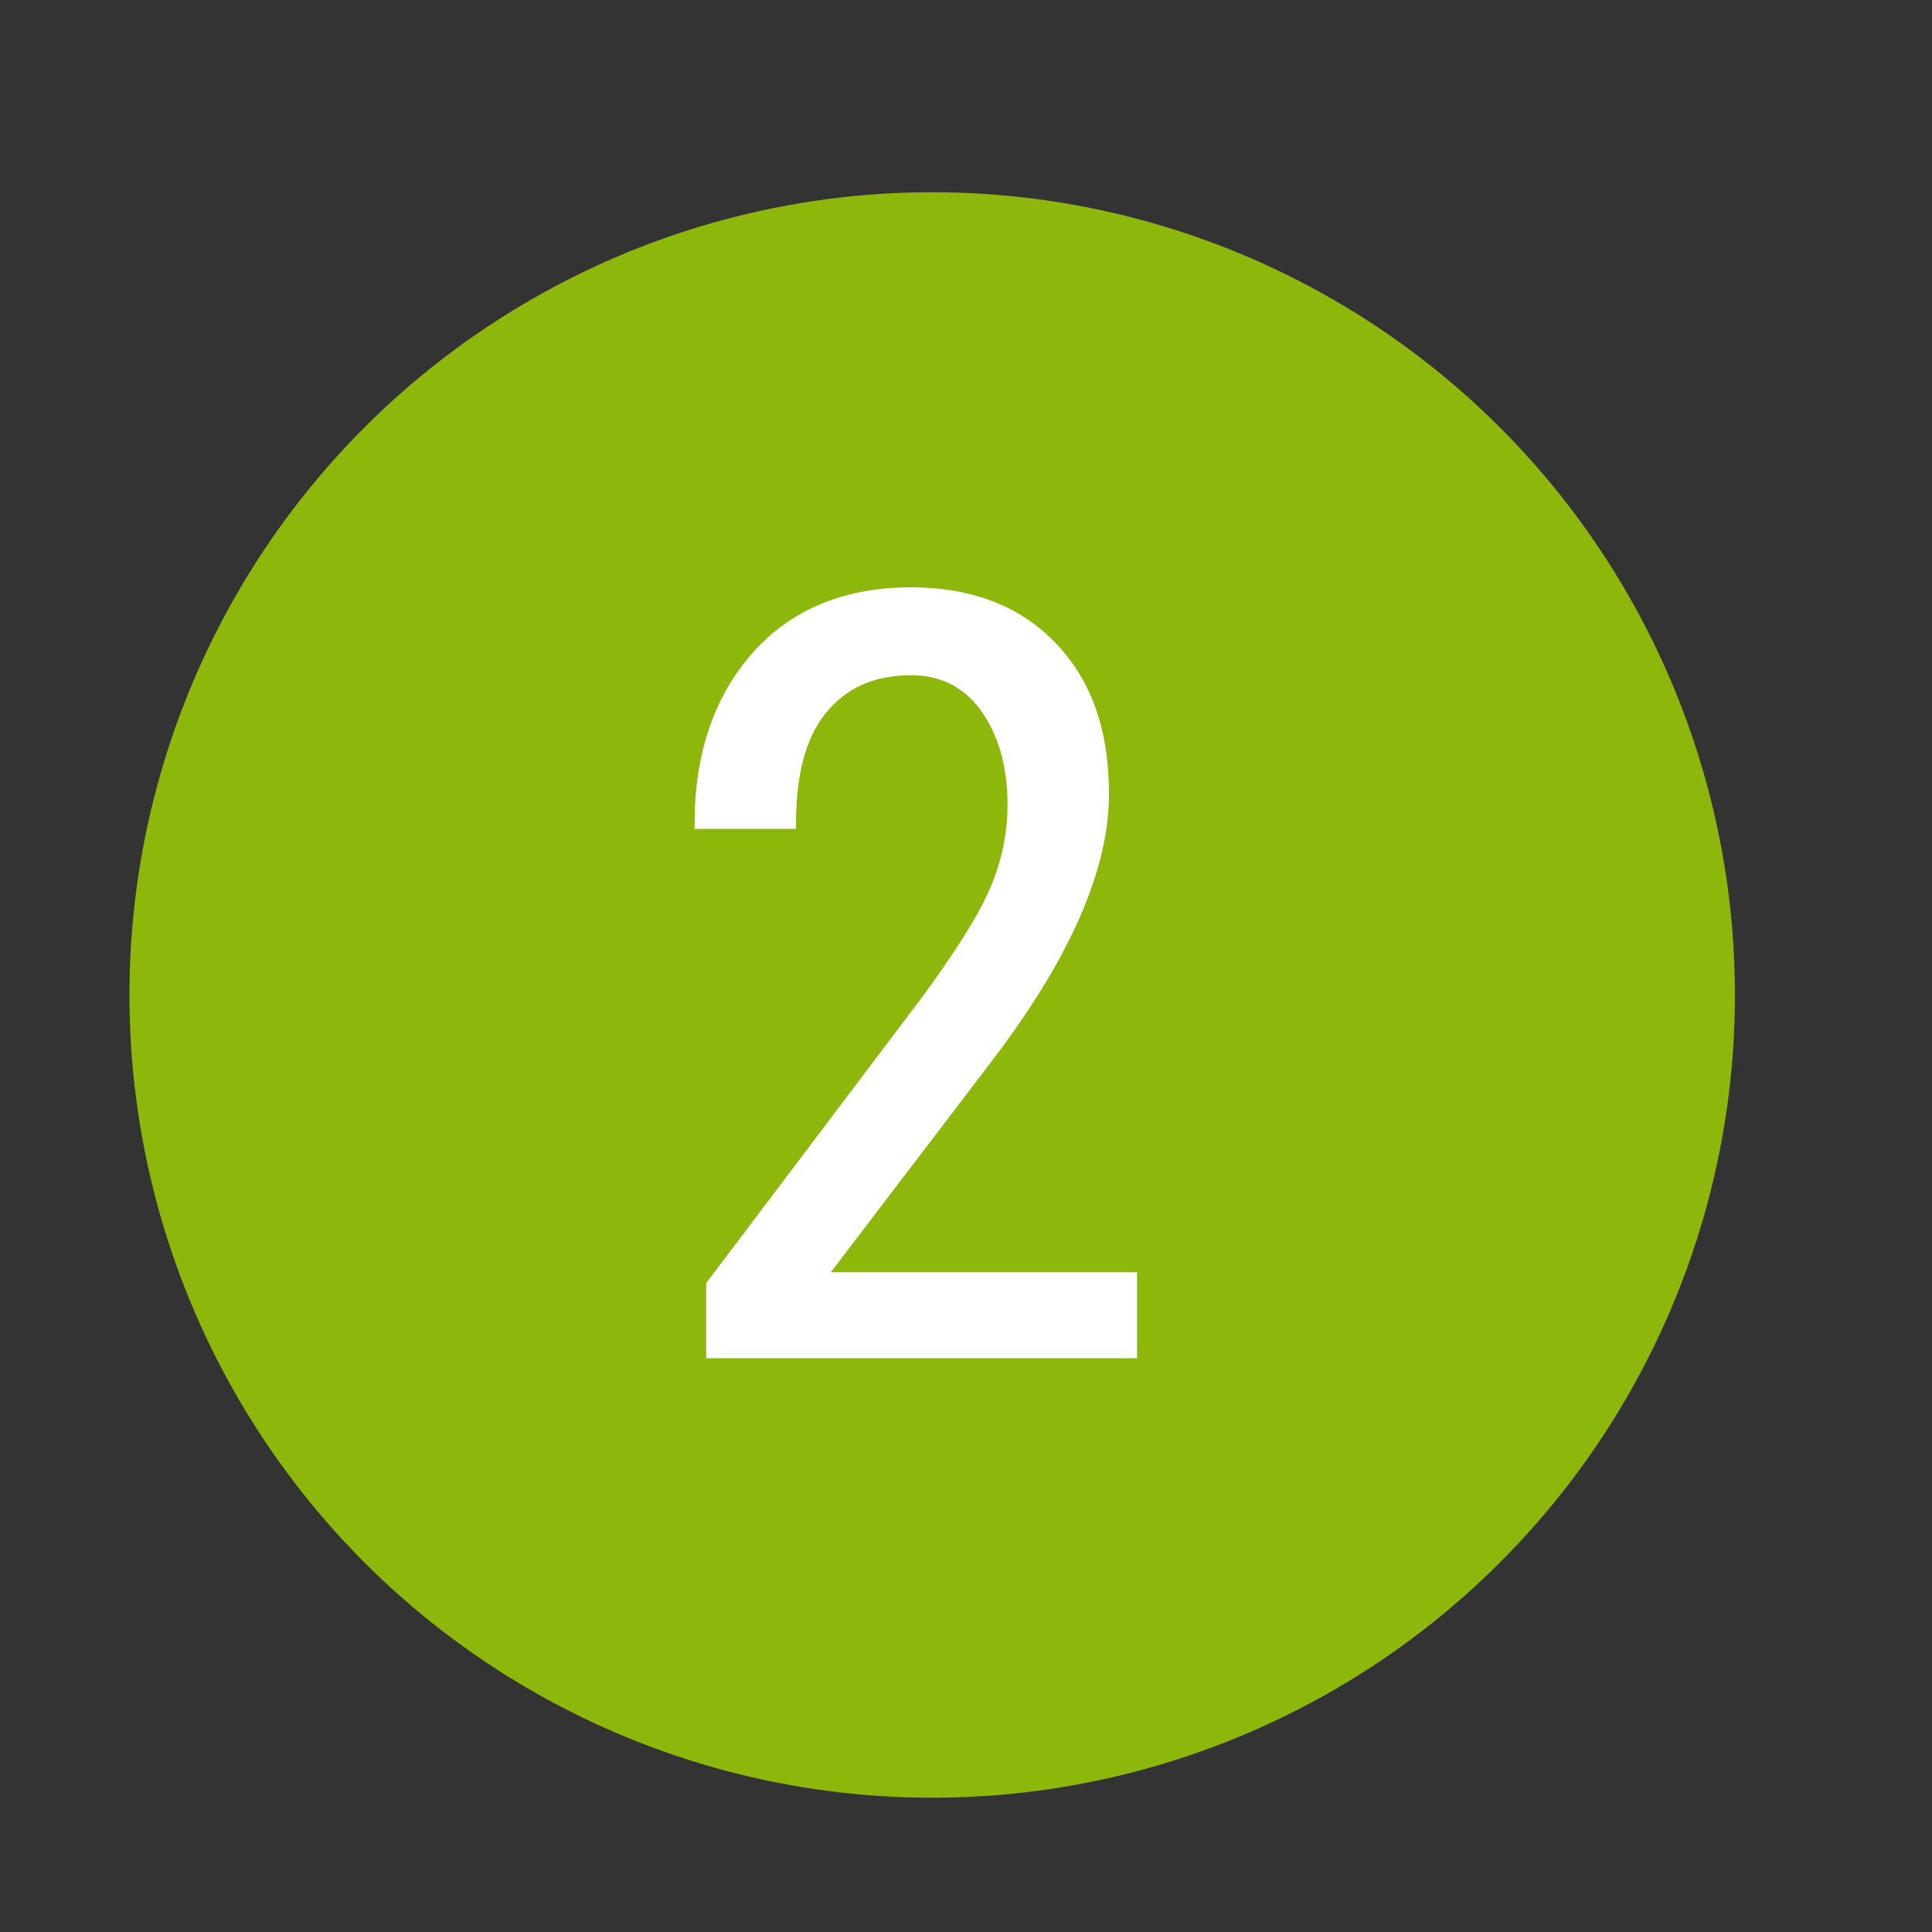 <?xml version="1.0" encoding="utf-8"?>
<!-- Generator: Adobe Illustrator 25.0.0, SVG Export Plug-In . SVG Version: 6.00 Build 0)  -->
<svg version="1.1" id="Ebene_1" xmlns="http://www.w3.org/2000/svg" xmlns:xlink="http://www.w3.org/1999/xlink" x="0px" y="0px"
	 viewBox="0 0 200 200" style="enable-background:new 0 0 200 200;" xml:space="preserve">
<rect x="0" y="0" width="200" height="200" fill="#333333" stroke="none"/>
<style type="text/css">
	.st0{fill:#8EB70C;}
	.st1{display:none;}
	.st2{display:inline;}
	.st3{fill:#FFFFFF;}
	.st4{fill:#8EB70C;stroke:#8EB70C;stroke-miterlimit:10;}
	.st5{fill:#FFFFFF;stroke:#FFFFFF;stroke-miterlimit:10;}
</style>
<g>
	<circle class="st0" cx="96.5" cy="103" r="83.1"/>
</g>
<g class="st1">
	<g class="st2">
		<path class="st3" d="M131.1,74.8L119,62.7h-36v44.7c-7.7,0.5-13.9,6.9-13.9,14.8c0,8.2,6.6,14.8,14.8,14.8c5.5,0,10.3-3,12.9-7.5
			h34.4V74.8z M119.5,65.7l8.6,8.6h-8.6V65.7z M76.1,132.7c1.3-3,4.3-5,7.7-5c3.4,0,6.4,2,7.7,5c-2.2,1.6-4.8,2.5-7.7,2.5
			S78.3,134.2,76.1,132.7z M80,122.1c0-2.1,1.7-3.8,3.8-3.8c2.1,0,3.8,1.7,3.8,3.8c0,2.1-1.7,3.8-3.8,3.8
			C81.7,125.9,80,124.2,80,122.1z M92.9,131.5c-1.2-2.4-3.2-4.2-5.7-5c1.3-1,2.1-2.6,2.1-4.3c0-3-2.5-5.5-5.5-5.5
			c-3,0-5.5,2.5-5.5,5.5c0,1.8,0.8,3.3,2.1,4.3c-2.5,0.9-4.5,2.6-5.7,5c-2.4-2.4-4-5.7-4-9.4c0-7.2,5.9-13,13-13c7.2,0,13,5.9,13,13
			C96.8,125.8,95.3,129.1,92.9,131.5z M97.5,127.6c0.7-1.7,1.1-3.6,1.1-5.5c0-7.9-6.2-14.3-13.9-14.8V64.4h33V76h11.6v51.6H97.5z"/>
		<path class="st0" d="M119,62.7h-36v44.7c-7.7,0.5-13.9,6.9-13.9,14.8c0,8.2,6.6,14.8,14.8,14.8c5.5,0,10.3-3,12.9-7.5h34.4V74.8
			L119,62.7L119,62.7z M97.5,127.6c0.7-1.7,1.1-3.6,1.1-5.5c0-7.9-6.2-14.3-13.9-14.8V64.4h33V76h11.6v51.6H97.5L97.5,127.6z
			 M119.5,74.3v-8.6l8.6,8.6H119.5L119.5,74.3z M74.7,131.5c-2.4-2.4-4-5.7-4-9.4c0-7.2,5.9-13,13-13c7.2,0,13,5.9,13,13
			c0,3.7-1.5,7-4,9.4c-1.2-2.4-3.2-4.2-5.7-5c1.3-1,2.1-2.6,2.1-4.3c0-3-2.5-5.5-5.5-5.5c-3,0-5.5,2.5-5.5,5.5
			c0,1.8,0.8,3.3,2.1,4.3C78,127.3,75.9,129.1,74.7,131.5L74.7,131.5z M83.8,125.9c-2.1,0-3.8-1.7-3.8-3.8c0-2.1,1.7-3.8,3.8-3.8
			c2.1,0,3.8,1.7,3.8,3.8C87.6,124.2,85.9,125.9,83.8,125.9L83.8,125.9z M83.8,135.2c-2.9,0-5.5-0.9-7.7-2.5c1.3-3,4.3-5,7.7-5
			c3.4,0,6.4,2,7.7,5C89.3,134.2,86.7,135.2,83.8,135.2L83.8,135.2z"/>
	</g>
	<g class="st2">
		<rect x="90.8" y="72" class="st3" width="23.2" height="1.7"/>
		<polygon class="st0" points="114,72 90.8,72 90.8,73.7 114,73.7 114,72 		"/>
	</g>
	<g class="st2">
		<rect x="90.8" y="76.6" class="st3" width="18.6" height="1.7"/>
		<polygon class="st0" points="109.3,76.6 90.8,76.6 90.8,78.4 109.3,78.4 109.3,76.6 		"/>
	</g>
	<g class="st2">
		<path class="st3" d="M89.9,90h6.4v-6.4h-6.4V90z M91.6,85.3h2.9v2.9h-2.9V85.3z"/>
		<path class="st0" d="M96.3,83.6h-6.4V90h6.4V83.6L96.3,83.6z M91.6,88.2v-2.9h2.9v2.9H91.6L91.6,88.2z"/>
	</g>
	<g class="st2">
		<rect x="100" y="88.2" class="st3" width="18.6" height="1.7"/>
		<polygon class="st0" points="118.6,88.2 100,88.2 100,90 118.6,90 118.6,88.2 		"/>
	</g>
	<g class="st2">
		<rect x="100" y="83.6" class="st3" width="23.2" height="1.7"/>
		<polygon class="st0" points="123.2,83.6 100,83.6 100,85.3 123.2,85.3 123.2,83.6 		"/>
	</g>
	<g class="st2">
		<path class="st3" d="M89.9,101.6h6.4v-6.4h-6.4V101.6z M91.6,96.9h2.9v2.9h-2.9V96.9z"/>
		<path class="st0" d="M96.3,95.2h-6.4v6.4h6.4V95.2L96.3,95.2z M91.6,99.8v-2.9h2.9v2.9H91.6L91.6,99.8z"/>
	</g>
	<g class="st2">
		<rect x="100" y="99.8" class="st3" width="18.6" height="1.7"/>
		<polygon class="st0" points="118.6,99.8 100,99.8 100,101.6 118.6,101.6 118.6,99.8 		"/>
	</g>
	<g class="st2">
		<rect x="100" y="95.2" class="st3" width="23.2" height="1.7"/>
		<polygon class="st0" points="123.2,95.2 100,95.2 100,96.9 123.2,96.9 123.2,95.2 		"/>
	</g>
	<g class="st2">
		<rect x="100" y="111.4" class="st3" width="18.6" height="1.7"/>
		<polygon class="st0" points="118.6,111.4 100,111.4 100,113.1 118.6,113.1 118.6,111.4 		"/>
	</g>
	<g class="st2">
		<rect x="100" y="106.8" class="st3" width="23.2" height="1.7"/>
		<polygon class="st0" points="123.2,106.8 100,106.8 100,108.5 123.2,108.5 123.2,106.8 		"/>
	</g>
</g>
<g>
	<path class="st4" d="M308.6,101.1h-10.8V90.3"/>
	<g>
		<path class="st4" d="M315.4,45.9l-1.9,1.9l4.9,4.9h-27V83h2.7V55.5h24.3l-4.9,4.9l1.9,1.9l8.2-8.2L315.4,45.9z"/>
		<path class="st4" d="M349.3,146.8H325l4.9-4.9l-1.9-1.9l-8.2,8.2l8.2,8.2l1.9-1.9l-4.9-4.9h27v-23.1h-2.7V146.8z"/>
		<path class="st4" d="M379.6,52.8h-42.5V60h-10.8v60.6h46.1v-10.8h7.2V52.8z M328.9,117.8V62.7h29.8v10.8h10.8v44.3H328.9z
			 M361.5,64.6l6.2,6.2h-6.2V64.6z M376.8,107h-4.5V71.6L360.7,60h-20.9v-4.5h37.1V107z"/>
		<path class="st4" d="M350.6,70.8h-17.2v9.9h17.2V70.8z M347.9,78.1h-11.8v-4.5h11.8V78.1z"/>
		<path class="st4" d="M334.8,92.5h28.9v2.7h-28.9V92.5z"/>
		<path class="st4" d="M334.8,85.3h28.9V88h-28.9V85.3z"/>
		<path class="st4" d="M334.8,99.8h28.9v2.7h-28.9V99.8z"/>
		<path class="st4" d="M334.8,107h21.7v2.7h-21.7V107z"/>
		<path class="st4" d="M263.8,88.9v60.6h46.1v-48.9l-11.6-11.6H263.8z M266.6,146.8V91.6h29.8v10.8h10.8v44.3H266.6z"/>
		<path class="st4" d="M288.2,99.8h-17.2v9.9h17.2V99.8z M285.5,107h-11.8v-4.5h11.8V107z"/>
		<path class="st4" d="M272.4,121.5h28.9v2.7h-28.9V121.5z"/>
		<path class="st4" d="M272.4,114.2h28.9v2.7h-28.9V114.2z"/>
		<path class="st4" d="M272.4,128.7h28.9v2.7h-28.9V128.7z"/>
		<path class="st4" d="M272.4,135.9h21.7v2.7h-21.7V135.9z"/>
	</g>
</g>
<g>
	<path class="st4" d="M336.8-76.8h-75.9v11.9H249V40.3h75.9V28.4h11.9V-76.8z M251.7,37.5v-99.7h52.1v18.3h18.3v81.4H251.7z
		 M306.6-60.2l13.6,13.6h-13.6V-60.2z M334,25.7h-9.1v-71.4l-19.1-19.1h-42.2V-74H334V25.7z"/>
	<path class="st4" d="M261.3-50.2h36.6v2.7h-36.6V-50.2z"/>
	<path class="st4" d="M261.3-42.9h29.3v2.7h-29.3V-42.9z"/>
	<path class="st4" d="M281.4-32h11.9v2.7h-11.9V-32z"/>
	<path class="st4" d="M281.4-24.6h11.9v2.7h-11.9V-24.6z"/>
	<path class="st4" d="M261.3-10h32v2.7h-32V-10z"/>
	<path class="st4" d="M261.3,4.6h32v2.7h-32V4.6z"/>
	<path class="st4" d="M281.4-17.3h11.9v2.7h-11.9V-17.3z"/>
	<path class="st4" d="M261.3,11.9h32v2.7h-32V11.9z"/>
	<path class="st4" d="M261.3,19.3h25.6V22h-25.6V19.3z"/>
	<path class="st4" d="M261.3-2.7h32v2.7h-32V-2.7z"/>
	<path class="st4" d="M310.3-28.3h-2.7v-5.5h-8.2v5.5h-2.7v47.5l6.9,11.4l6.9-11.4v-41.1h2.7V-5h2.7v-19.7h-5.5V-28.3z M302-31h2.7
		v2.7H302V-31z M307.5-25.5v4.6h-8.2v-4.6H307.5z M299.3,17.4v-35.7h8.2v35.7H299.3z M300.3,20.2h6.1l-3.1,5.1L300.3,20.2z"/>
	<path class="st4" d="M277.3-32H260v17.4h17.4V-32z M274.6-17.3h-11.9v-11.9h11.9V-17.3z"/>
</g>
<g>
	<path class="st5" d="M-60.4,142.6h-9.5V76.8l-16.3,7.3v-9l24.3-10.6h1.5V142.6z"/>
</g>
<g>
	<path class="st5" d="M117.1,140.1H73.6V133l22.2-29.4c3.3-4.5,5.7-8.2,7-11.1c1.3-2.9,2-6,2-9.2c0-4.1-1-7.5-2.9-10.1
		c-1.9-2.6-4.5-3.8-7.6-3.8c-4,0-7,1.4-9.2,4.1c-2.2,2.7-3.2,6.7-3.2,11.8h-9.5c0-7.2,2-13,5.9-17.4c3.9-4.4,9.3-6.6,16-6.6
		c6.2,0,11.1,1.9,14.7,5.7c3.6,3.8,5.3,8.8,5.3,15.2c0,7.7-4,16.8-12,27.3l-17.3,22.7h32.2V140.1z"/>
</g>
<g>
	<path class="st5" d="M-38.9,91.9h6c3.9,0,6.9-1.2,9-3.6c2.1-2.4,3.2-5.6,3.2-9.8c0-9.1-3.5-13.7-10.6-13.7c-3.4,0-6,1.2-8,3.7
		c-1.9,2.5-2.9,5.7-2.9,9.7h-9.4c0-6.2,1.9-11.4,5.7-15.4c3.8-4,8.7-6.1,14.6-6.1c6.1,0,11,1.9,14.6,5.7c3.6,3.8,5.4,9.3,5.4,16.3
		c0,3.6-0.9,7-2.8,10.1c-1.9,3.1-4.3,5.4-7.3,6.9c7.3,2.7,11,8.8,11,18.2c0,7-1.9,12.5-5.8,16.6c-3.9,4.1-8.9,6.2-15.2,6.2
		c-6.2,0-11.1-2-14.9-5.9c-3.8-3.9-5.7-9.2-5.7-15.7h9.5c0,4.1,1,7.4,3,9.9c2,2.4,4.7,3.7,8.2,3.7c3.5,0,6.3-1.2,8.4-3.6
		c2.1-2.4,3.1-6,3.1-10.9c0-9.4-4.5-14.2-13.4-14.2h-5.7V91.9z"/>
</g>
</svg>

